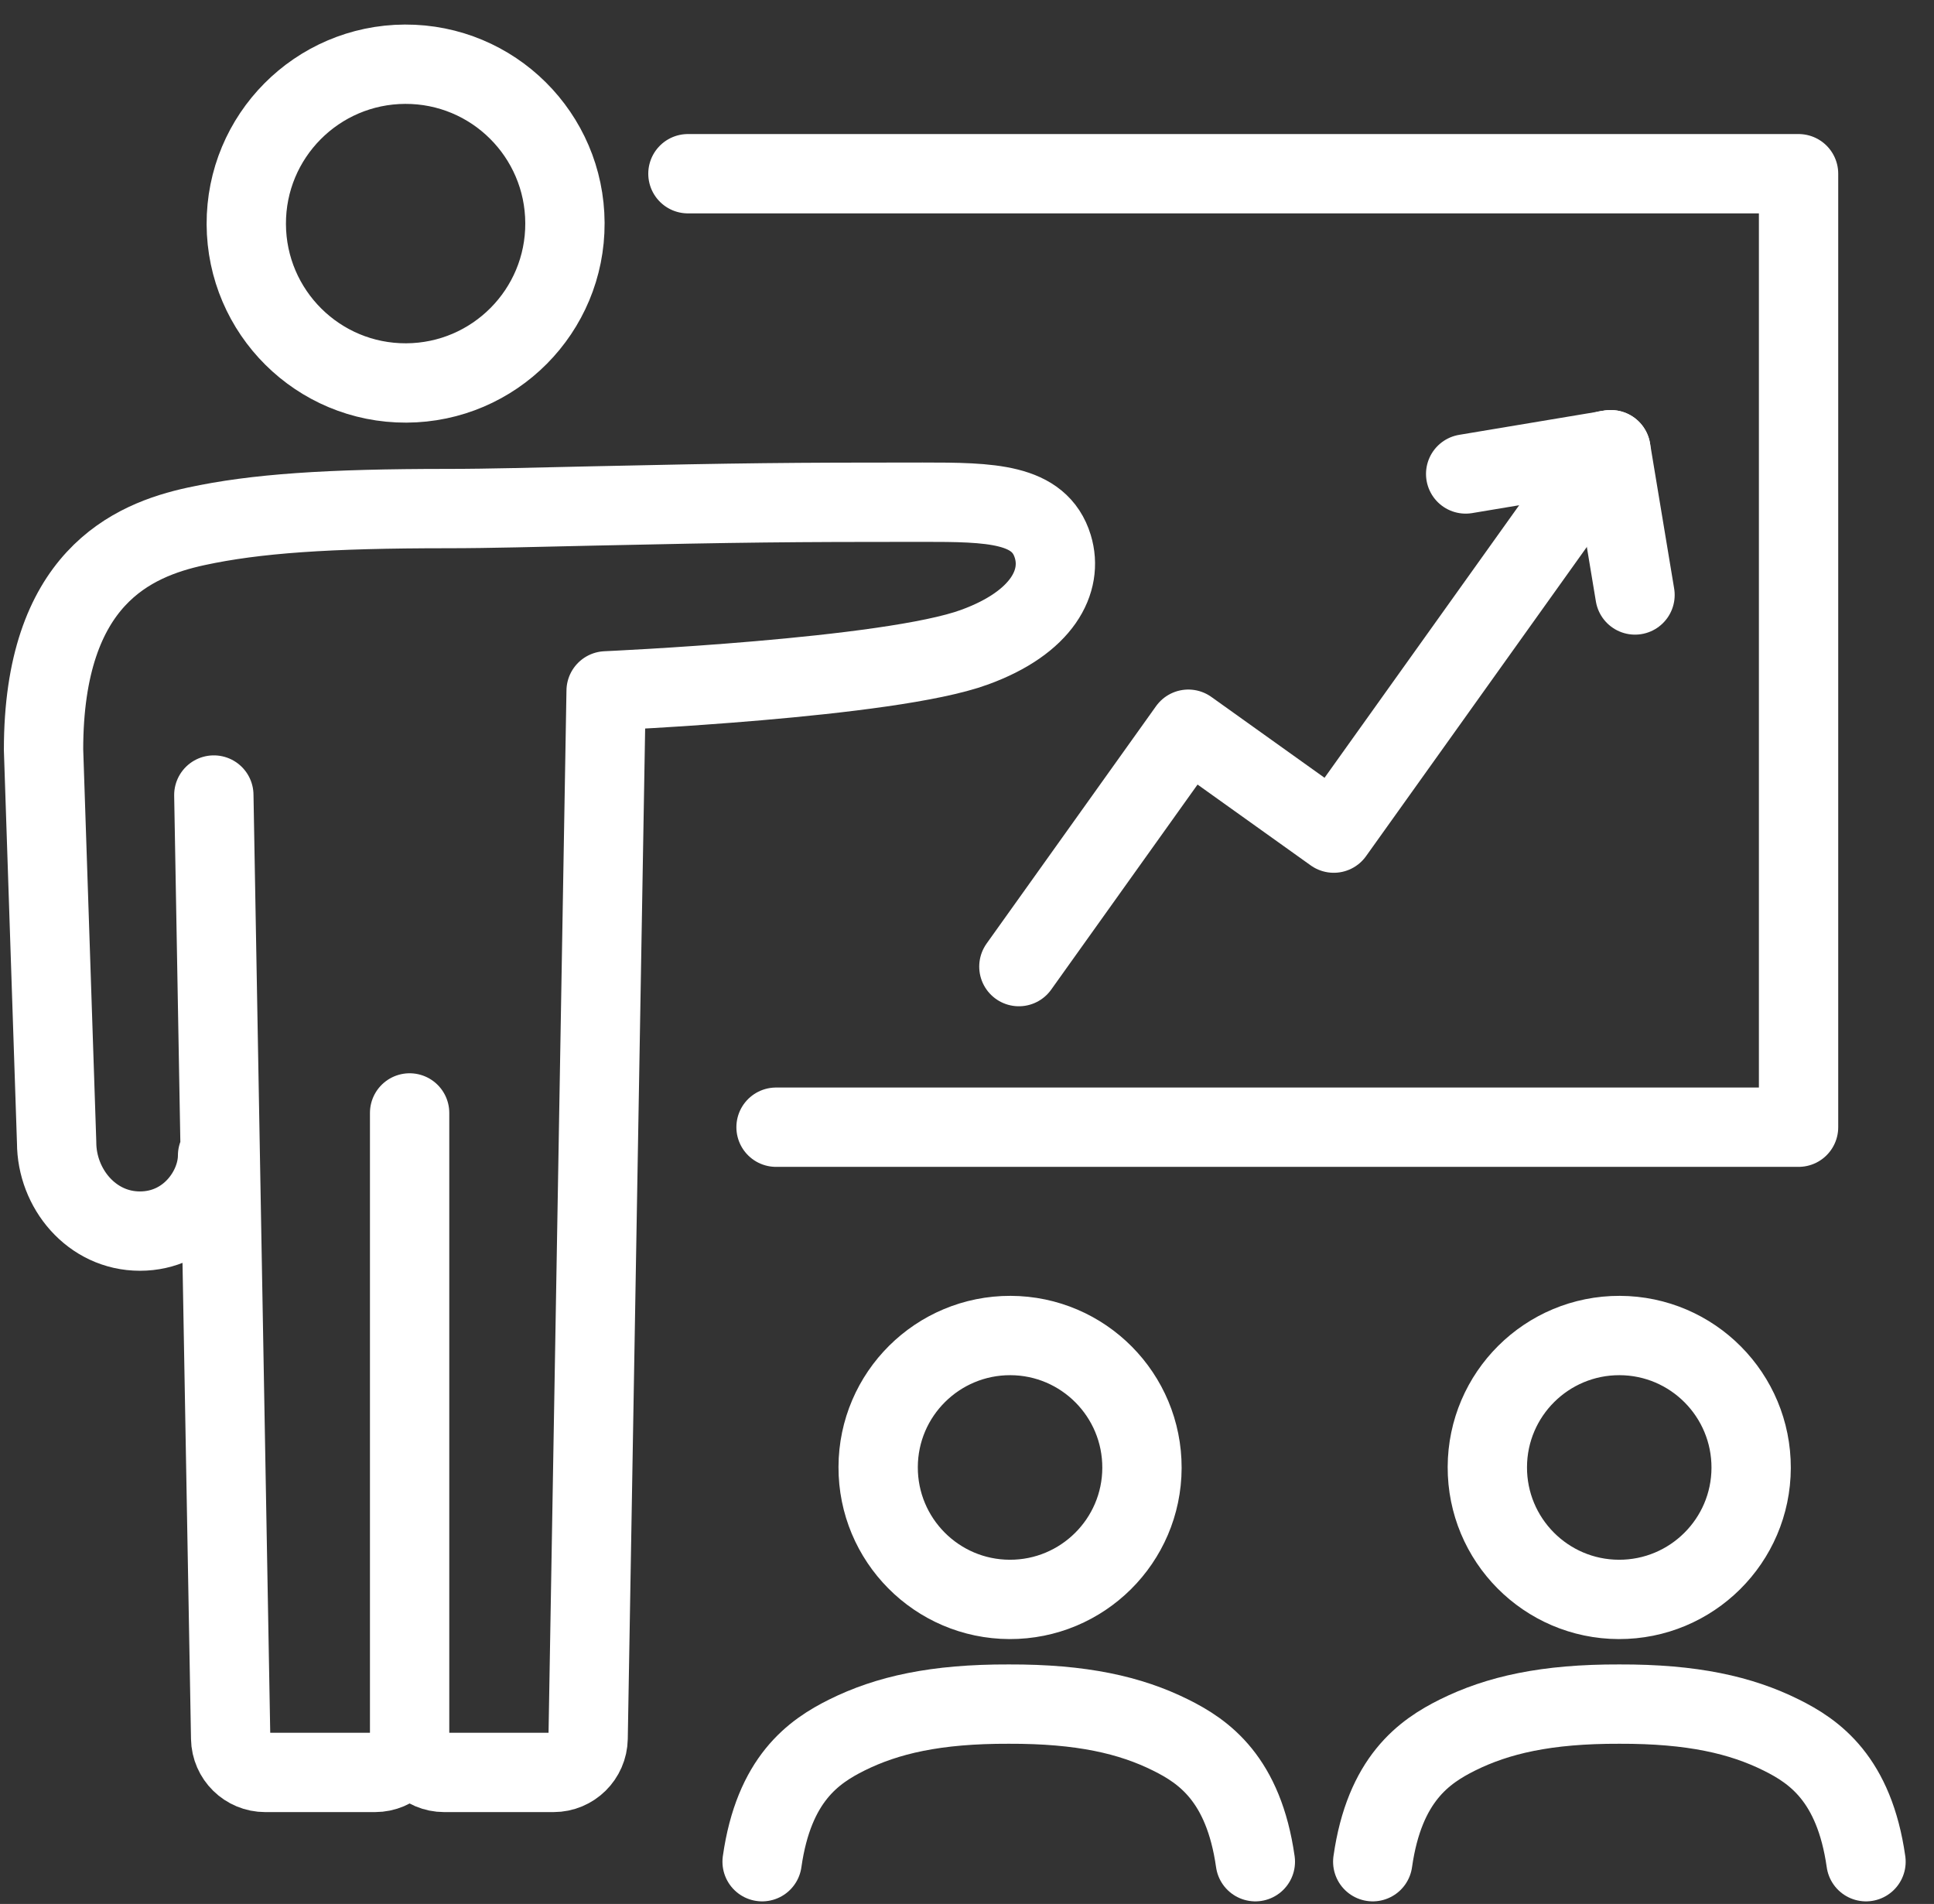 <svg width="64" height="63" viewBox="0 0 64 63" fill="none" xmlns="http://www.w3.org/2000/svg">
<rect x="0" y="0" width="64" height="63" fill="#333333" stroke="none"/>
<path d="M8.15 7.418C8.162 10.331 10.53 12.683 13.442 12.672C16.355 12.66 18.707 10.292 18.695 7.379C18.683 4.466 16.316 2.113 13.403 2.125C10.491 2.137 8.139 4.505 8.15 7.418Z" stroke="white" stroke-width="2.625" stroke-linecap="round" stroke-linejoin="round"/>
<path d="M7.2 38.236C7.2 39.354 6.235 40.736 4.63 40.736C3.026 40.736 1.874 39.319 1.874 37.804L1.441 24.808C1.441 19.133 4.373 17.875 6.492 17.416C8.462 16.991 10.849 16.828 14.817 16.828C16.207 16.828 17.807 16.781 19.614 16.742C24.575 16.633 26.109 16.617 30.532 16.617C32.779 16.617 34.399 16.641 34.839 18.082C35.189 19.23 34.504 20.594 32.249 21.415C29.438 22.447 20.058 22.86 20.058 22.86L19.462 57.522C19.45 58.145 18.944 58.648 18.317 58.648H14.7C14.069 58.648 13.555 58.134 13.555 57.503M13.555 57.503V36.826M13.555 57.503C13.555 58.134 13.041 58.648 12.41 58.648H8.777C8.154 58.648 7.644 58.149 7.633 57.522L7.076 26.307" stroke="white" stroke-width="2.625" stroke-linecap="round" stroke-linejoin="round"/>
<path d="M25.681 37.298H59.518V5.748H22.765" stroke="white" stroke-width="2.625" stroke-linecap="round" stroke-linejoin="round"/>
<path d="M37.79 48.573C37.782 50.984 35.819 52.931 33.409 52.923C30.999 52.915 29.052 50.952 29.06 48.542C29.067 46.131 31.03 44.184 33.44 44.191C35.85 44.199 37.797 46.162 37.79 48.573Z" stroke="white" stroke-width="2.625" stroke-linecap="round" stroke-linejoin="round"/>
<path d="M41.542 61.602C41.153 58.86 39.833 57.953 38.739 57.411C37.407 56.749 35.795 56.379 33.381 56.387C30.967 56.379 29.355 56.749 28.023 57.411C26.929 57.956 25.609 58.86 25.22 61.602" stroke="white" stroke-width="2.625" stroke-linecap="round" stroke-linejoin="round"/>
<path d="M61.75 61.602C61.36 58.86 60.04 57.953 58.946 57.411C57.614 56.749 56.002 56.379 53.588 56.387C51.174 56.379 49.562 56.749 48.23 57.411C47.136 57.956 45.816 58.86 45.427 61.602" stroke="white" stroke-width="2.625" stroke-linecap="round" stroke-linejoin="round"/>
<path d="M57.949 48.573C57.941 50.984 55.978 52.931 53.568 52.923C51.158 52.915 49.211 50.952 49.219 48.542C49.227 46.131 51.189 44.184 53.599 44.191C56.01 44.199 57.956 46.162 57.949 48.573Z" stroke="white" stroke-width="2.625" stroke-linecap="round" stroke-linejoin="round"/>
<path d="M54.106 19.687L53.308 14.881" stroke="white" stroke-width="2.625" stroke-linecap="round" stroke-linejoin="round"/>
<path d="M48.502 15.683L53.307 14.881" stroke="white" stroke-width="2.625" stroke-linecap="round" stroke-linejoin="round"/>
<path d="M53.186 14.895L44.137 27.567L39.324 24.129L33.717 31.984" stroke="white" stroke-width="2.625" stroke-linecap="round" stroke-linejoin="round"/>
</svg>

